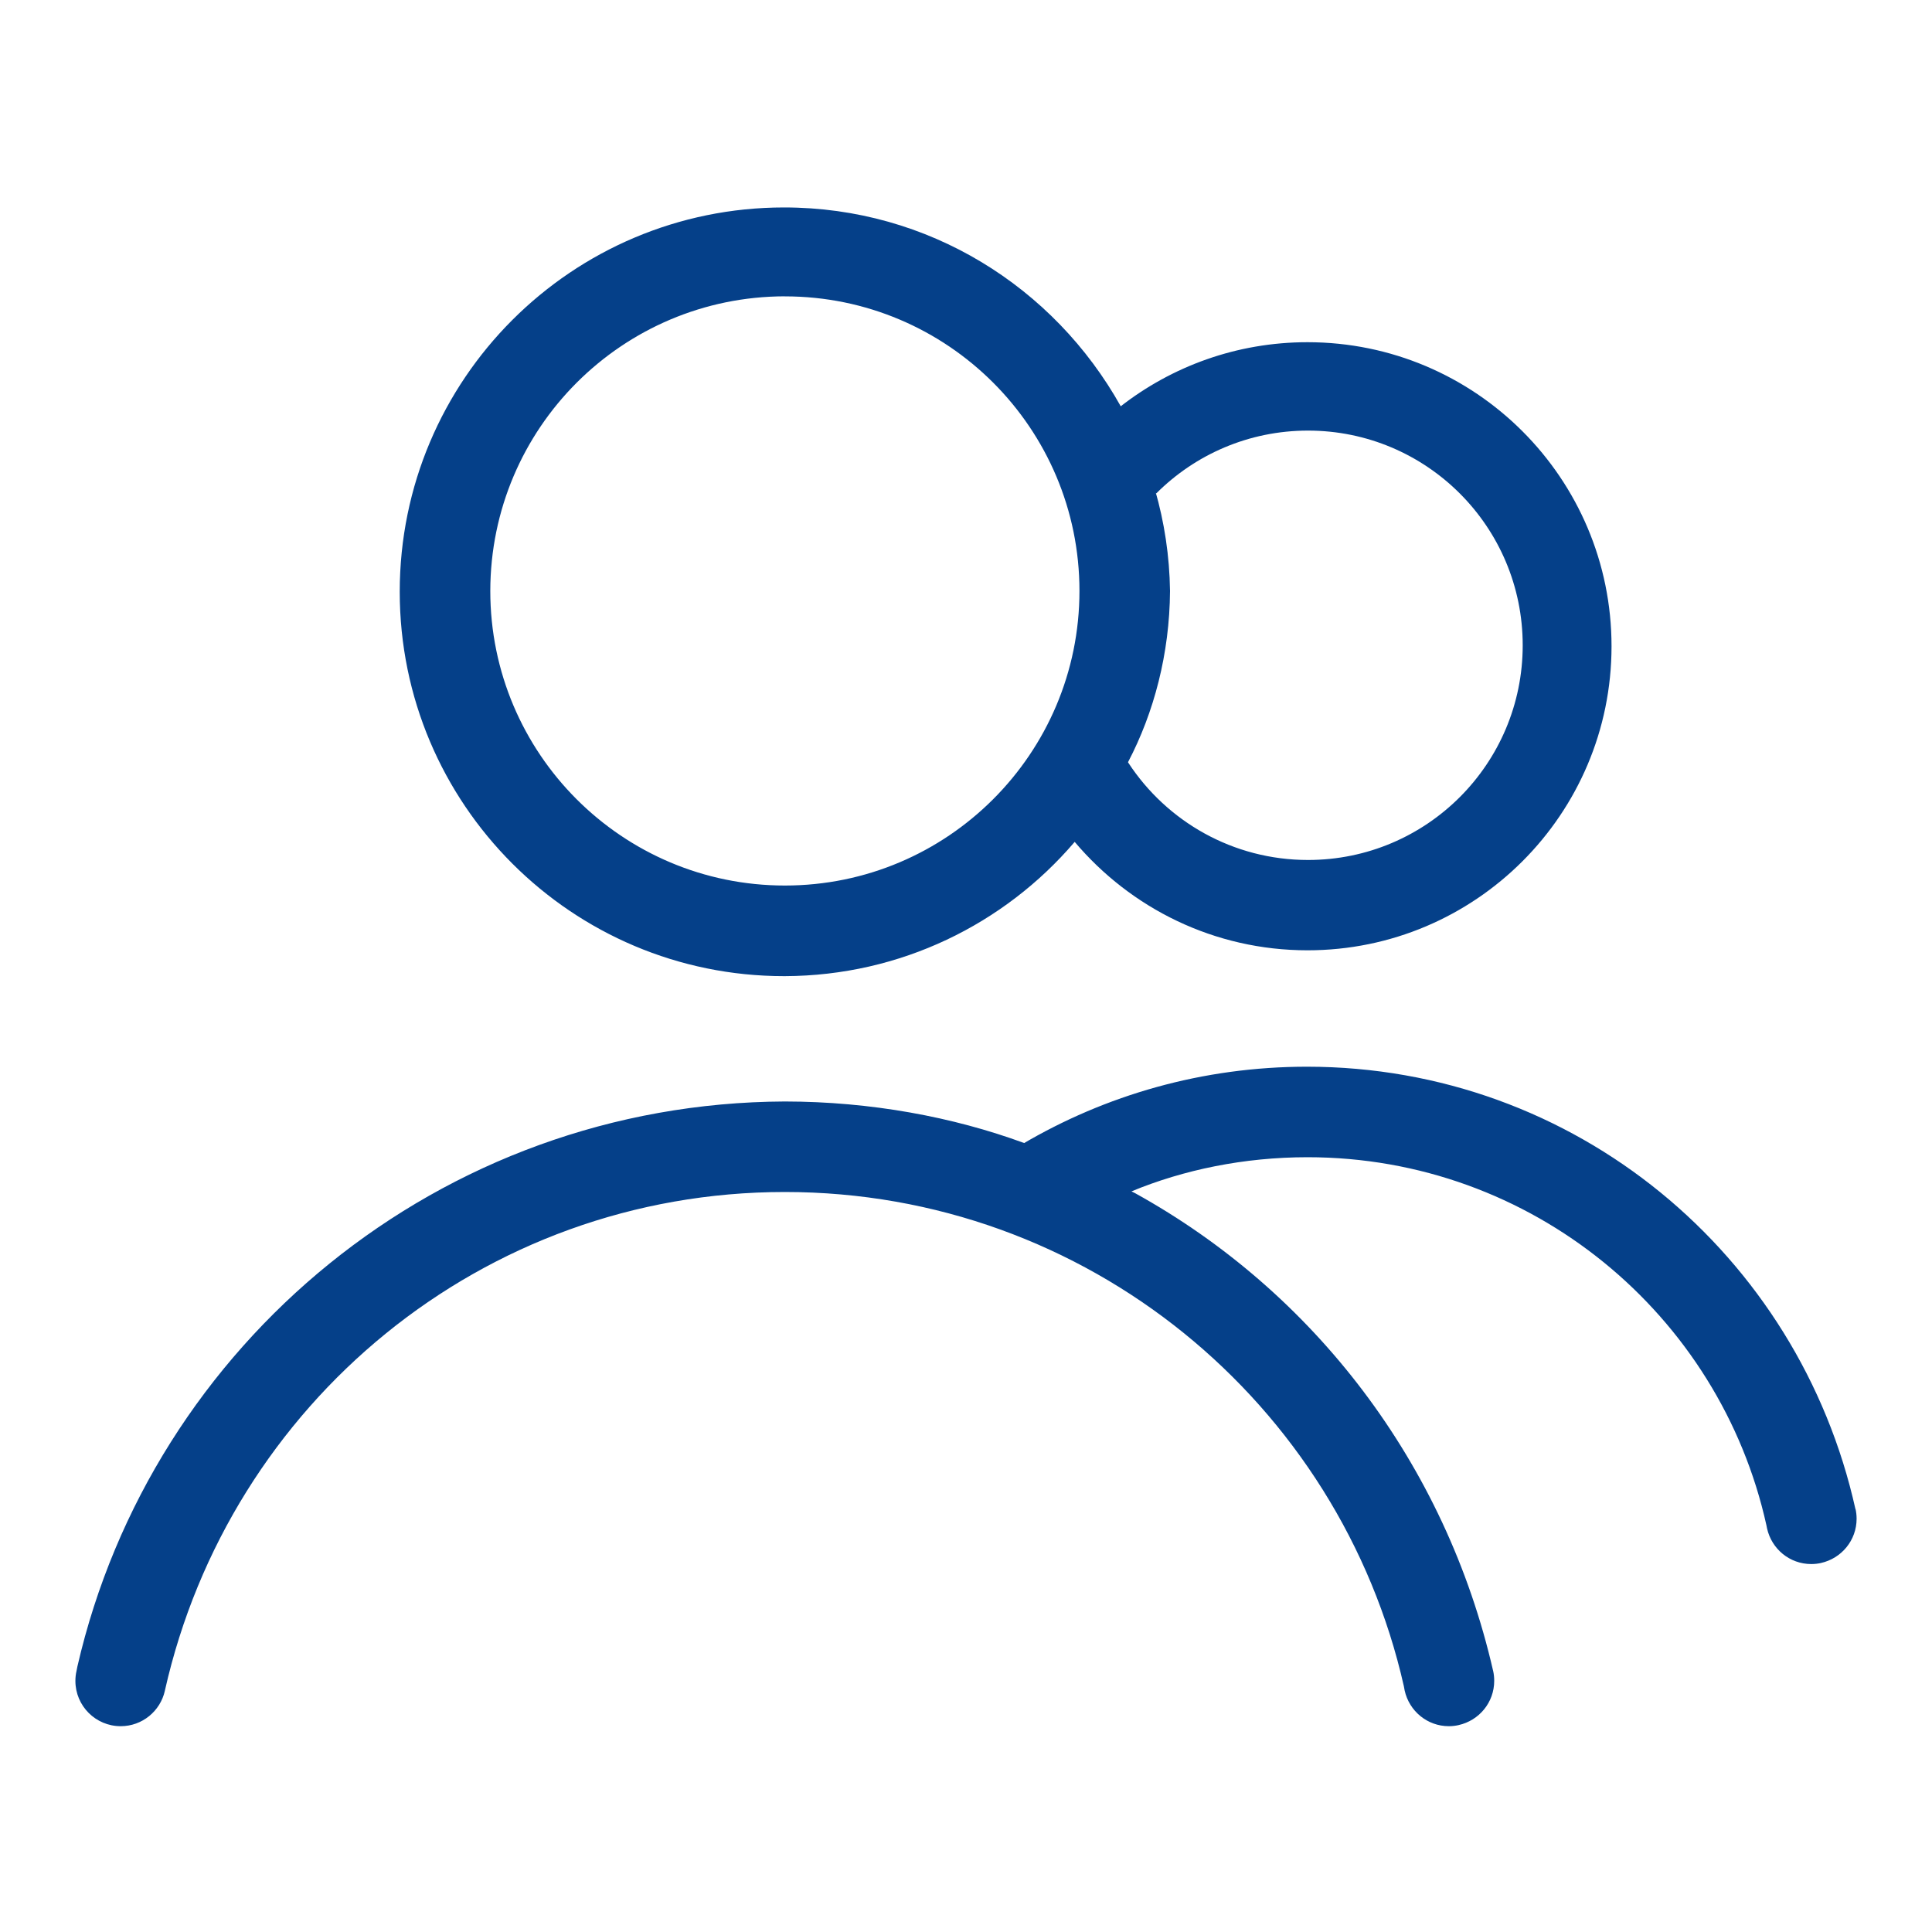 <?xml version="1.0" encoding="UTF-8"?> <svg xmlns="http://www.w3.org/2000/svg" width="40" height="40" viewBox="0 0 40 40" fill="none"><path d="M16.25 20.21C18.648 20.201 20.794 19.13 22.241 17.441L22.25 17.43C23.413 18.806 25.14 19.675 27.07 19.675C30.547 19.675 33.365 16.856 33.365 13.38C33.365 9.904 30.546 7.085 27.07 7.085C25.606 7.085 24.26 7.585 23.19 8.422L23.204 8.412C21.821 5.939 19.22 4.295 16.234 4.295C11.839 4.295 8.276 7.857 8.276 12.252C8.276 16.647 11.839 20.21 16.234 20.21C16.24 20.21 16.245 20.21 16.251 20.21H16.25ZM23.94 10.215C24.744 9.411 25.855 8.915 27.081 8.915C29.536 8.915 31.526 10.905 31.526 13.36C31.526 15.815 29.536 17.805 27.081 17.805C25.526 17.805 24.157 17.006 23.364 15.797L23.354 15.781C23.894 14.751 24.215 13.531 24.224 12.237V12.235C24.214 11.507 24.106 10.809 23.915 10.146L23.929 10.201L23.94 10.215ZM16.25 6.136C19.619 6.136 22.349 8.867 22.349 12.235C22.349 15.602 19.617 18.334 16.25 18.334C12.883 18.334 10.151 15.602 10.151 12.235C10.151 12.235 10.151 12.235 10.151 12.234C10.155 8.866 12.884 6.139 16.251 6.135L16.25 6.136ZM38.415 31.245C37.242 25.97 32.605 22.085 27.059 22.085C24.902 22.085 22.884 22.672 21.152 23.696L21.206 23.666C19.731 23.124 18.027 22.807 16.25 22.805H16.249C9.108 22.835 3.139 27.821 1.603 34.5L1.583 34.601C1.569 34.661 1.561 34.73 1.561 34.801C1.561 35.319 1.981 35.739 2.499 35.739C2.945 35.739 3.319 35.426 3.413 35.007L3.414 35.001C4.753 29.055 9.99 24.679 16.249 24.679C22.508 24.679 27.744 29.054 29.066 34.914L29.082 35.001C29.177 35.426 29.55 35.739 29.997 35.739H29.999C30.07 35.739 30.139 35.73 30.205 35.715L30.199 35.716C30.624 35.621 30.936 35.247 30.936 34.8C30.936 34.729 30.929 34.66 30.914 34.594L30.915 34.6C29.927 30.282 27.189 26.744 23.504 24.705L23.426 24.666C24.505 24.219 25.756 23.959 27.07 23.959C31.72 23.959 35.608 27.22 36.572 31.58L36.585 31.645C36.68 32.07 37.053 32.382 37.5 32.382C37.571 32.382 37.641 32.374 37.708 32.359L37.701 32.36C38.126 32.265 38.439 31.891 38.439 31.444C38.439 31.372 38.431 31.304 38.416 31.237L38.417 31.244L38.415 31.245Z" fill="#054089"></path></svg> 